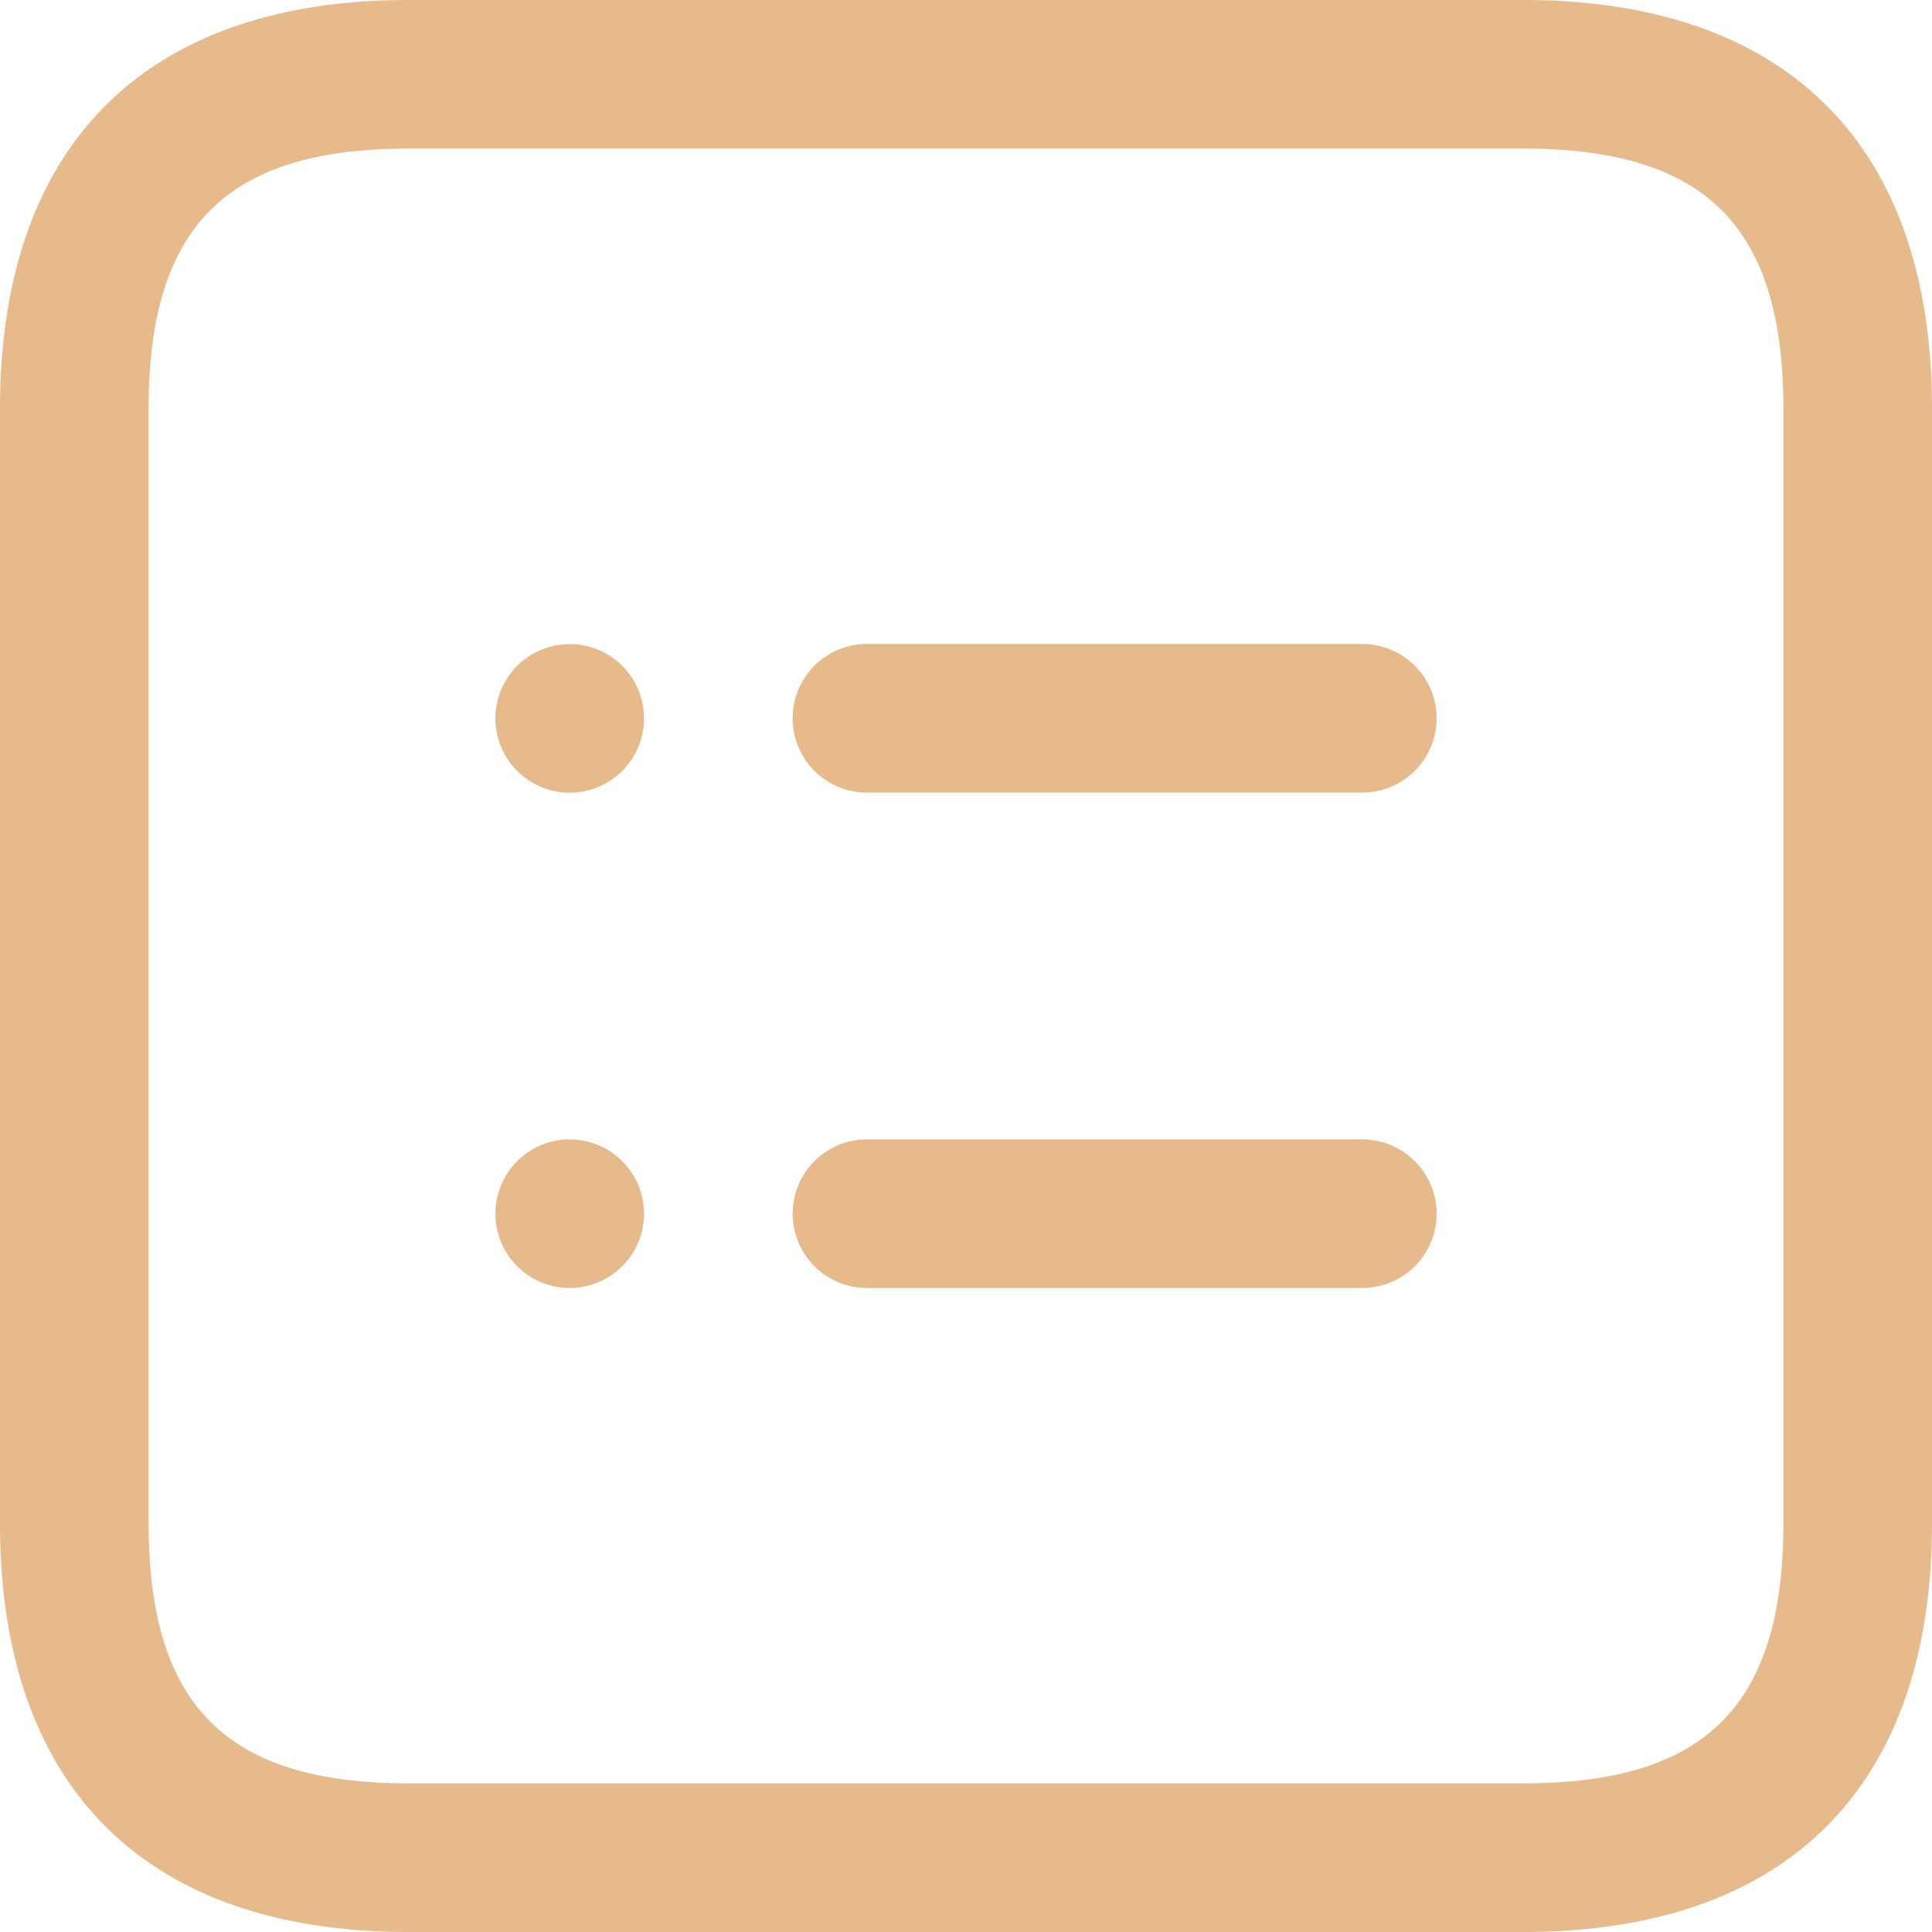 <svg xmlns="http://www.w3.org/2000/svg" width="42.749" height="42.749" viewBox="0 0 42.749 42.749">
  <path id="note-list-square" d="M3319.956,1006.25h-24.663c-5.831,0-9.043,3.212-9.043,9.043v24.663c0,5.831,3.212,9.043,9.043,9.043h24.663c5.832,0,9.043-3.212,9.043-9.043v-24.663C3329,1009.462,3325.787,1006.25,3319.956,1006.25Zm5.755,33.706c0,4.034-1.721,5.754-5.755,5.754h-24.663c-4.034,0-5.754-1.721-5.754-5.754v-24.663c0-4.034,1.72-5.755,5.754-5.755h24.663c4.034,0,5.755,1.721,5.755,5.755Zm-7.673-17.812a1.645,1.645,0,0,1-1.644,1.644h-10.961a1.644,1.644,0,0,1,0-3.289h10.961A1.645,1.645,0,0,1,3318.038,1022.144Zm0,10.961a1.645,1.645,0,0,1-1.644,1.644h-10.961a1.644,1.644,0,0,1,0-3.288h10.961A1.645,1.645,0,0,1,3318.038,1033.1Zm-17.538-10.959a1.644,1.644,0,1,1-1.644-1.644A1.643,1.643,0,0,1,3300.5,1022.146Zm0,10.959a1.644,1.644,0,1,1-1.644-1.644A1.645,1.645,0,0,1,3300.5,1033.1Z" transform="translate(-3286.25 -1006.25)" fill="#e7ba8c"/>
</svg>
